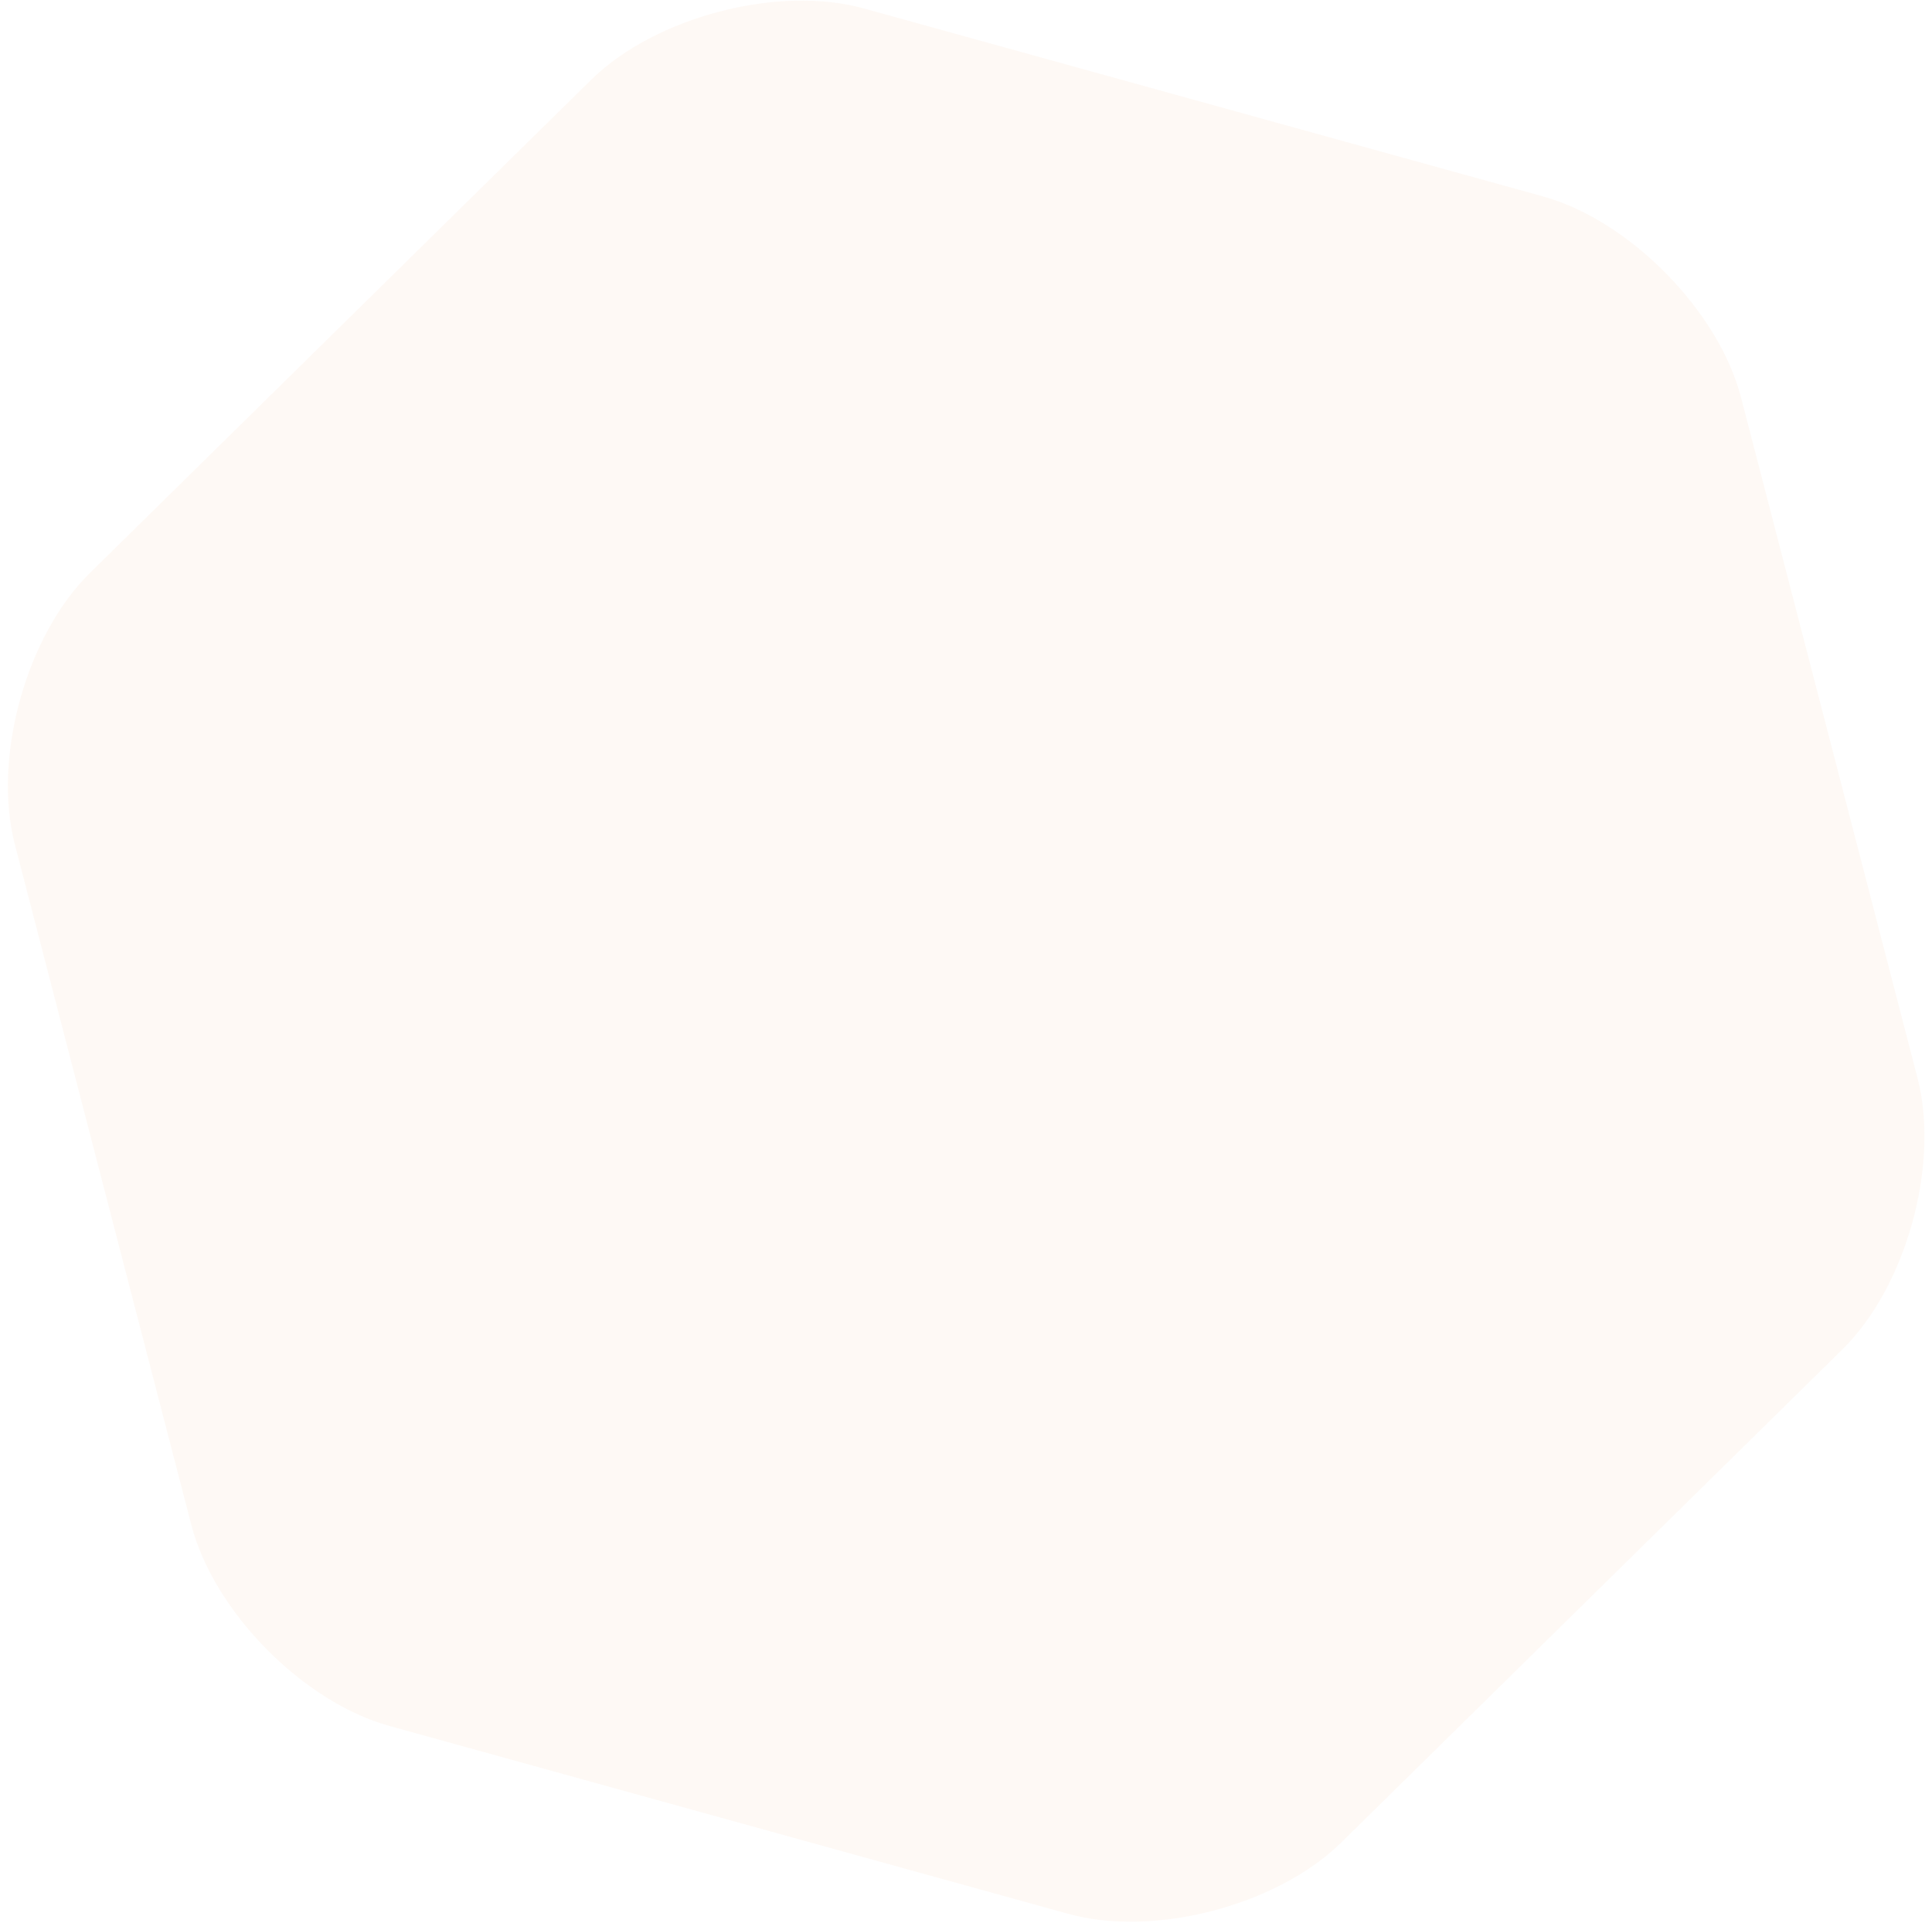 <svg width="230" height="229" viewBox="0 0 230 229" xmlns="http://www.w3.org/2000/svg"><path d="M228.275 128.364c2.674 10.302-1.35 24.92-9.006 32.386l-59.663 58.719c-7.656 7.465-22.298 11.287-32.523 8.402l-80.678-22.335c-10.331-2.837-20.948-13.633-23.623-23.935L1.767 100.546c-2.675-10.302 1.35-24.92 9.006-32.386L70.436 9.44c7.656-7.465 22.297-11.287 32.523-8.4l80.679 22.334c10.33 2.836 20.947 13.633 23.622 23.935l21.015 81.055z" fill="#F27405" fill-opacity=".04"/></svg>